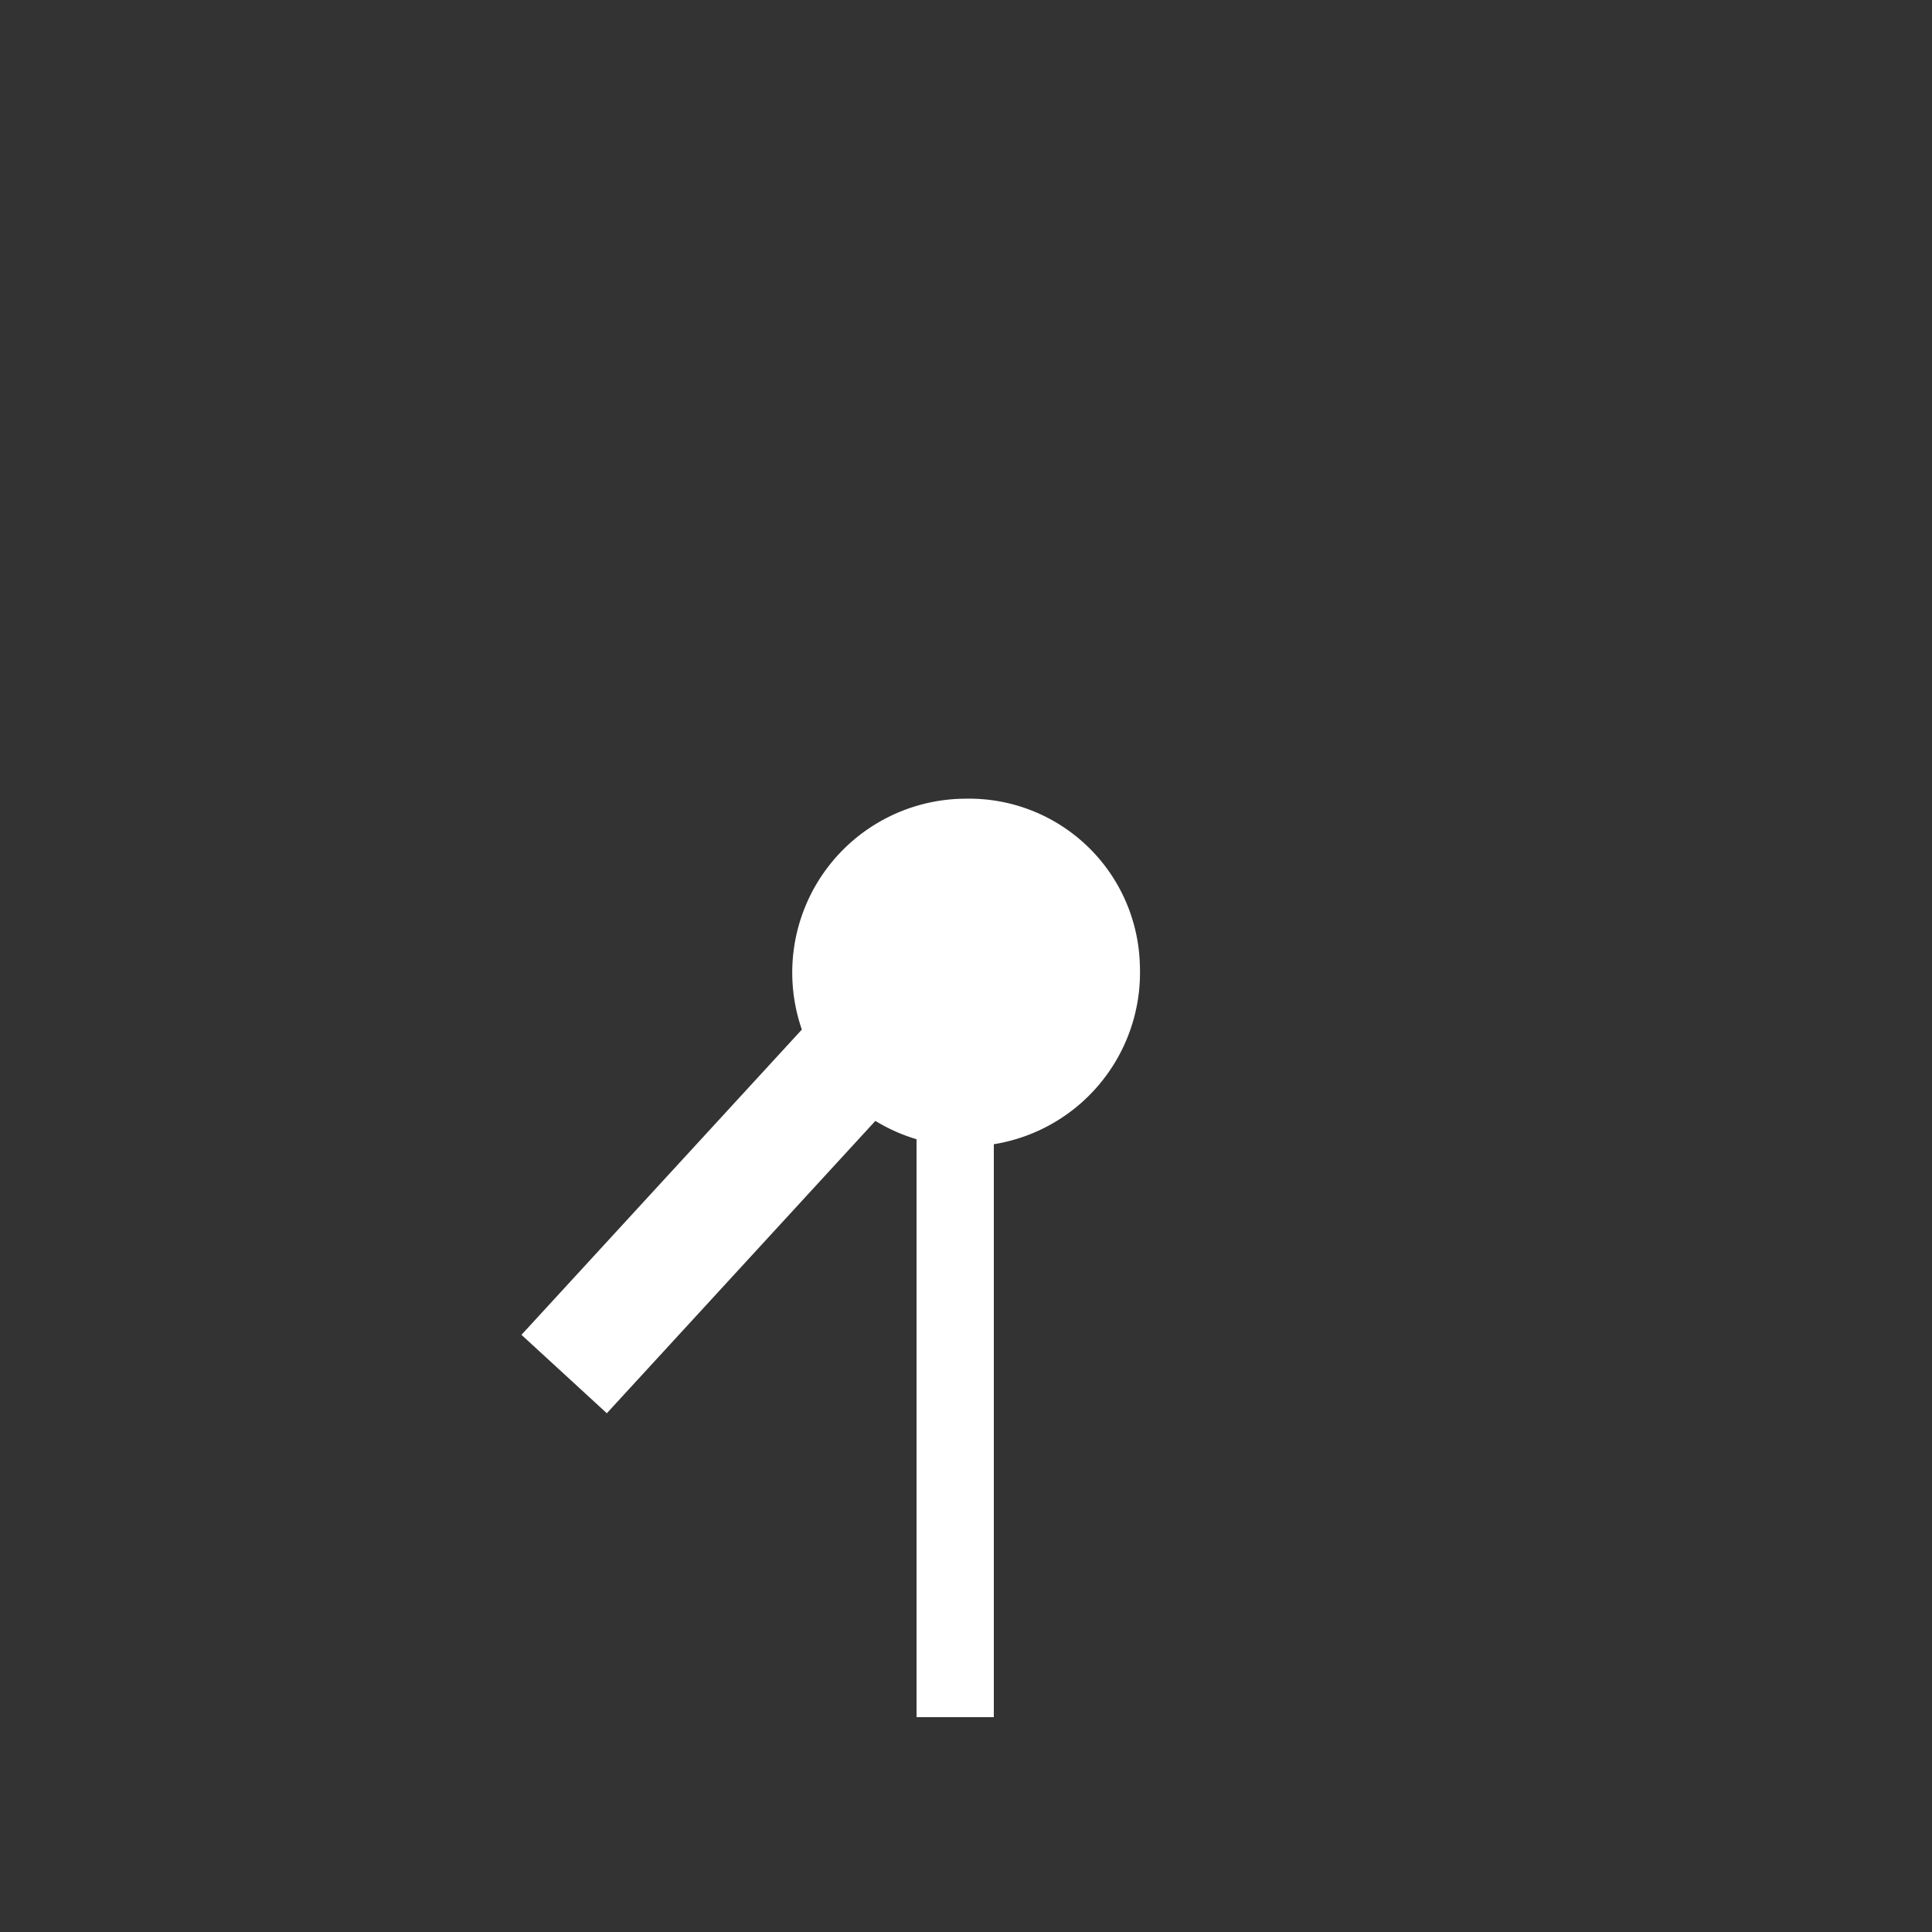 <svg xmlns="http://www.w3.org/2000/svg" width="50" height="50" viewBox="0 0 50 50">
  <rect x="0" y="0" width="50" height="50" fill="#333333" stroke="none"/>
  <g>
    <circle cx="25" cy="25" r="25" style="fill: transparent"/>
    <path d="M29.5,25A4.5,4.5,0,1,1,25,20.67,4.42,4.42,0,0,1,29.5,25Z" style="fill: #fff"/>
    <line x1="24.72" y1="24.44" x2="24.72" y2="44.44" style="fill: none;stroke: #fff;stroke-width: 2px"/>
    <line x1="24.07" y1="25.25" x2="14.6" y2="35.56" style="fill: none;stroke: #fff;stroke-width: 3px"/>
  </g>
</svg>
